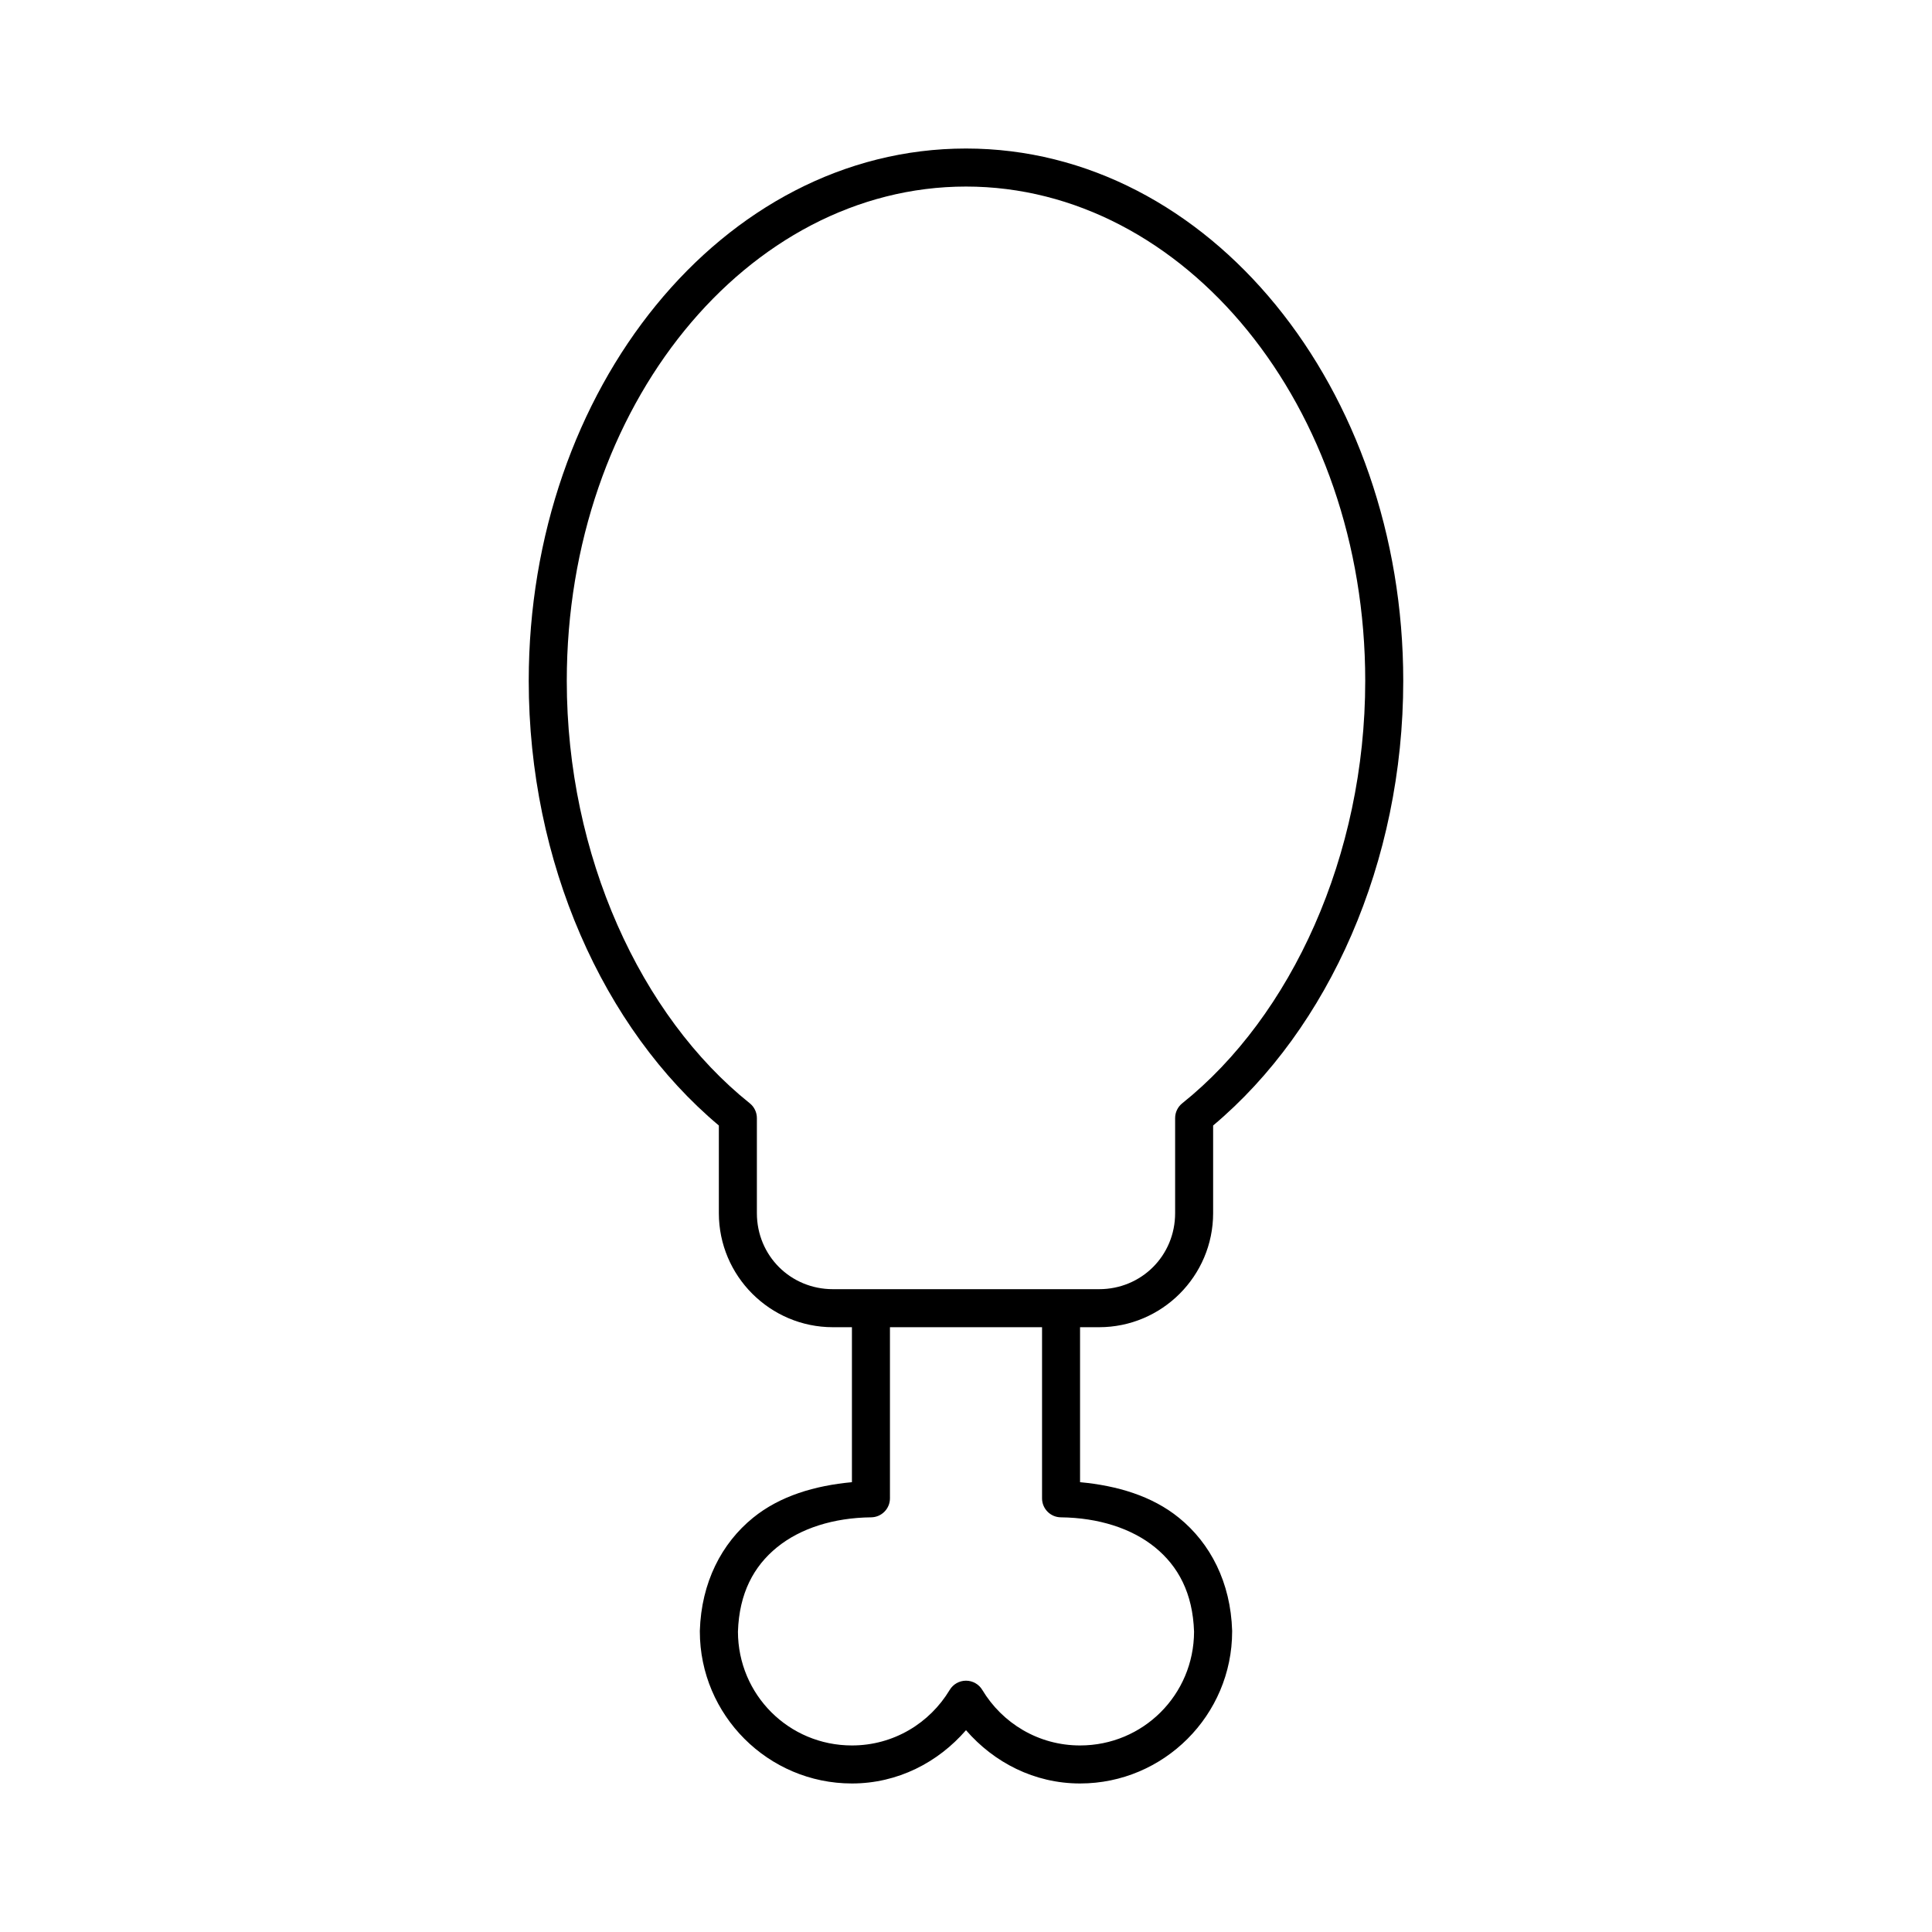 <?xml version="1.0" encoding="UTF-8"?>
<!-- Uploaded to: ICON Repo, www.svgrepo.com, Generator: ICON Repo Mixer Tools -->
<svg fill="#000000" width="800px" height="800px" version="1.1" viewBox="144 144 512 512" xmlns="http://www.w3.org/2000/svg">
 <path d="m400 183.36c-64.559 0-115.88 63.723-115.88 141.07 0 48.102 19.754 92.121 50.383 117.84v23.223c0 16.66 13.57 30.23 30.227 30.23h5.039v41.07c-9.836 0.91-19.09 3.648-26.203 9.43-8.344 6.777-13.711 17.145-14.102 29.953v0.156c0 22.199 18.105 40.305 40.305 40.305 12.145 0 22.84-5.59 30.23-14.121 7.387 8.531 18.086 14.121 30.227 14.121 22.199 0 40.305-18.105 40.305-40.305v-0.156c-0.387-12.809-5.754-23.176-14.102-29.953-7.113-5.781-16.367-8.52-26.203-9.43v-41.07h5.039c16.66 0 30.227-13.57 30.227-30.23v-23.223c30.629-25.723 50.383-69.742 50.383-117.84 0-77.344-51.32-141.07-115.88-141.07zm0 10.078c57.871 0 105.8 58.082 105.8 130.99 0 46.359-19.609 88.855-48.488 111.95-1.195 0.953-1.891 2.398-1.891 3.926v25.188c0 11.254-8.902 20.152-20.152 20.152h-70.535c-11.25 0-20.152-8.898-20.152-20.152v-25.188c0-1.527-0.695-2.973-1.887-3.926-28.879-23.098-48.492-65.594-48.492-111.95 0-72.906 47.926-130.99 105.8-130.99zm-20.152 302.29h40.305v45.344c0 2.758 2.219 5.004 4.977 5.035 9.992 0.113 18.762 2.918 24.945 7.941 6.164 5.012 10.027 12.145 10.363 22.367-0.047 16.715-13.484 30.148-30.211 30.148-11.043 0-20.617-5.914-25.91-14.719-0.91-1.516-2.547-2.445-4.316-2.445s-3.41 0.93-4.32 2.445c-5.289 8.805-14.867 14.719-25.91 14.719-16.727 0-30.164-13.434-30.207-30.148 0.332-10.223 4.195-17.355 10.359-22.367 6.184-5.023 14.953-7.832 24.945-7.941 2.758-0.031 4.981-2.277 4.981-5.035z"/>
</svg>